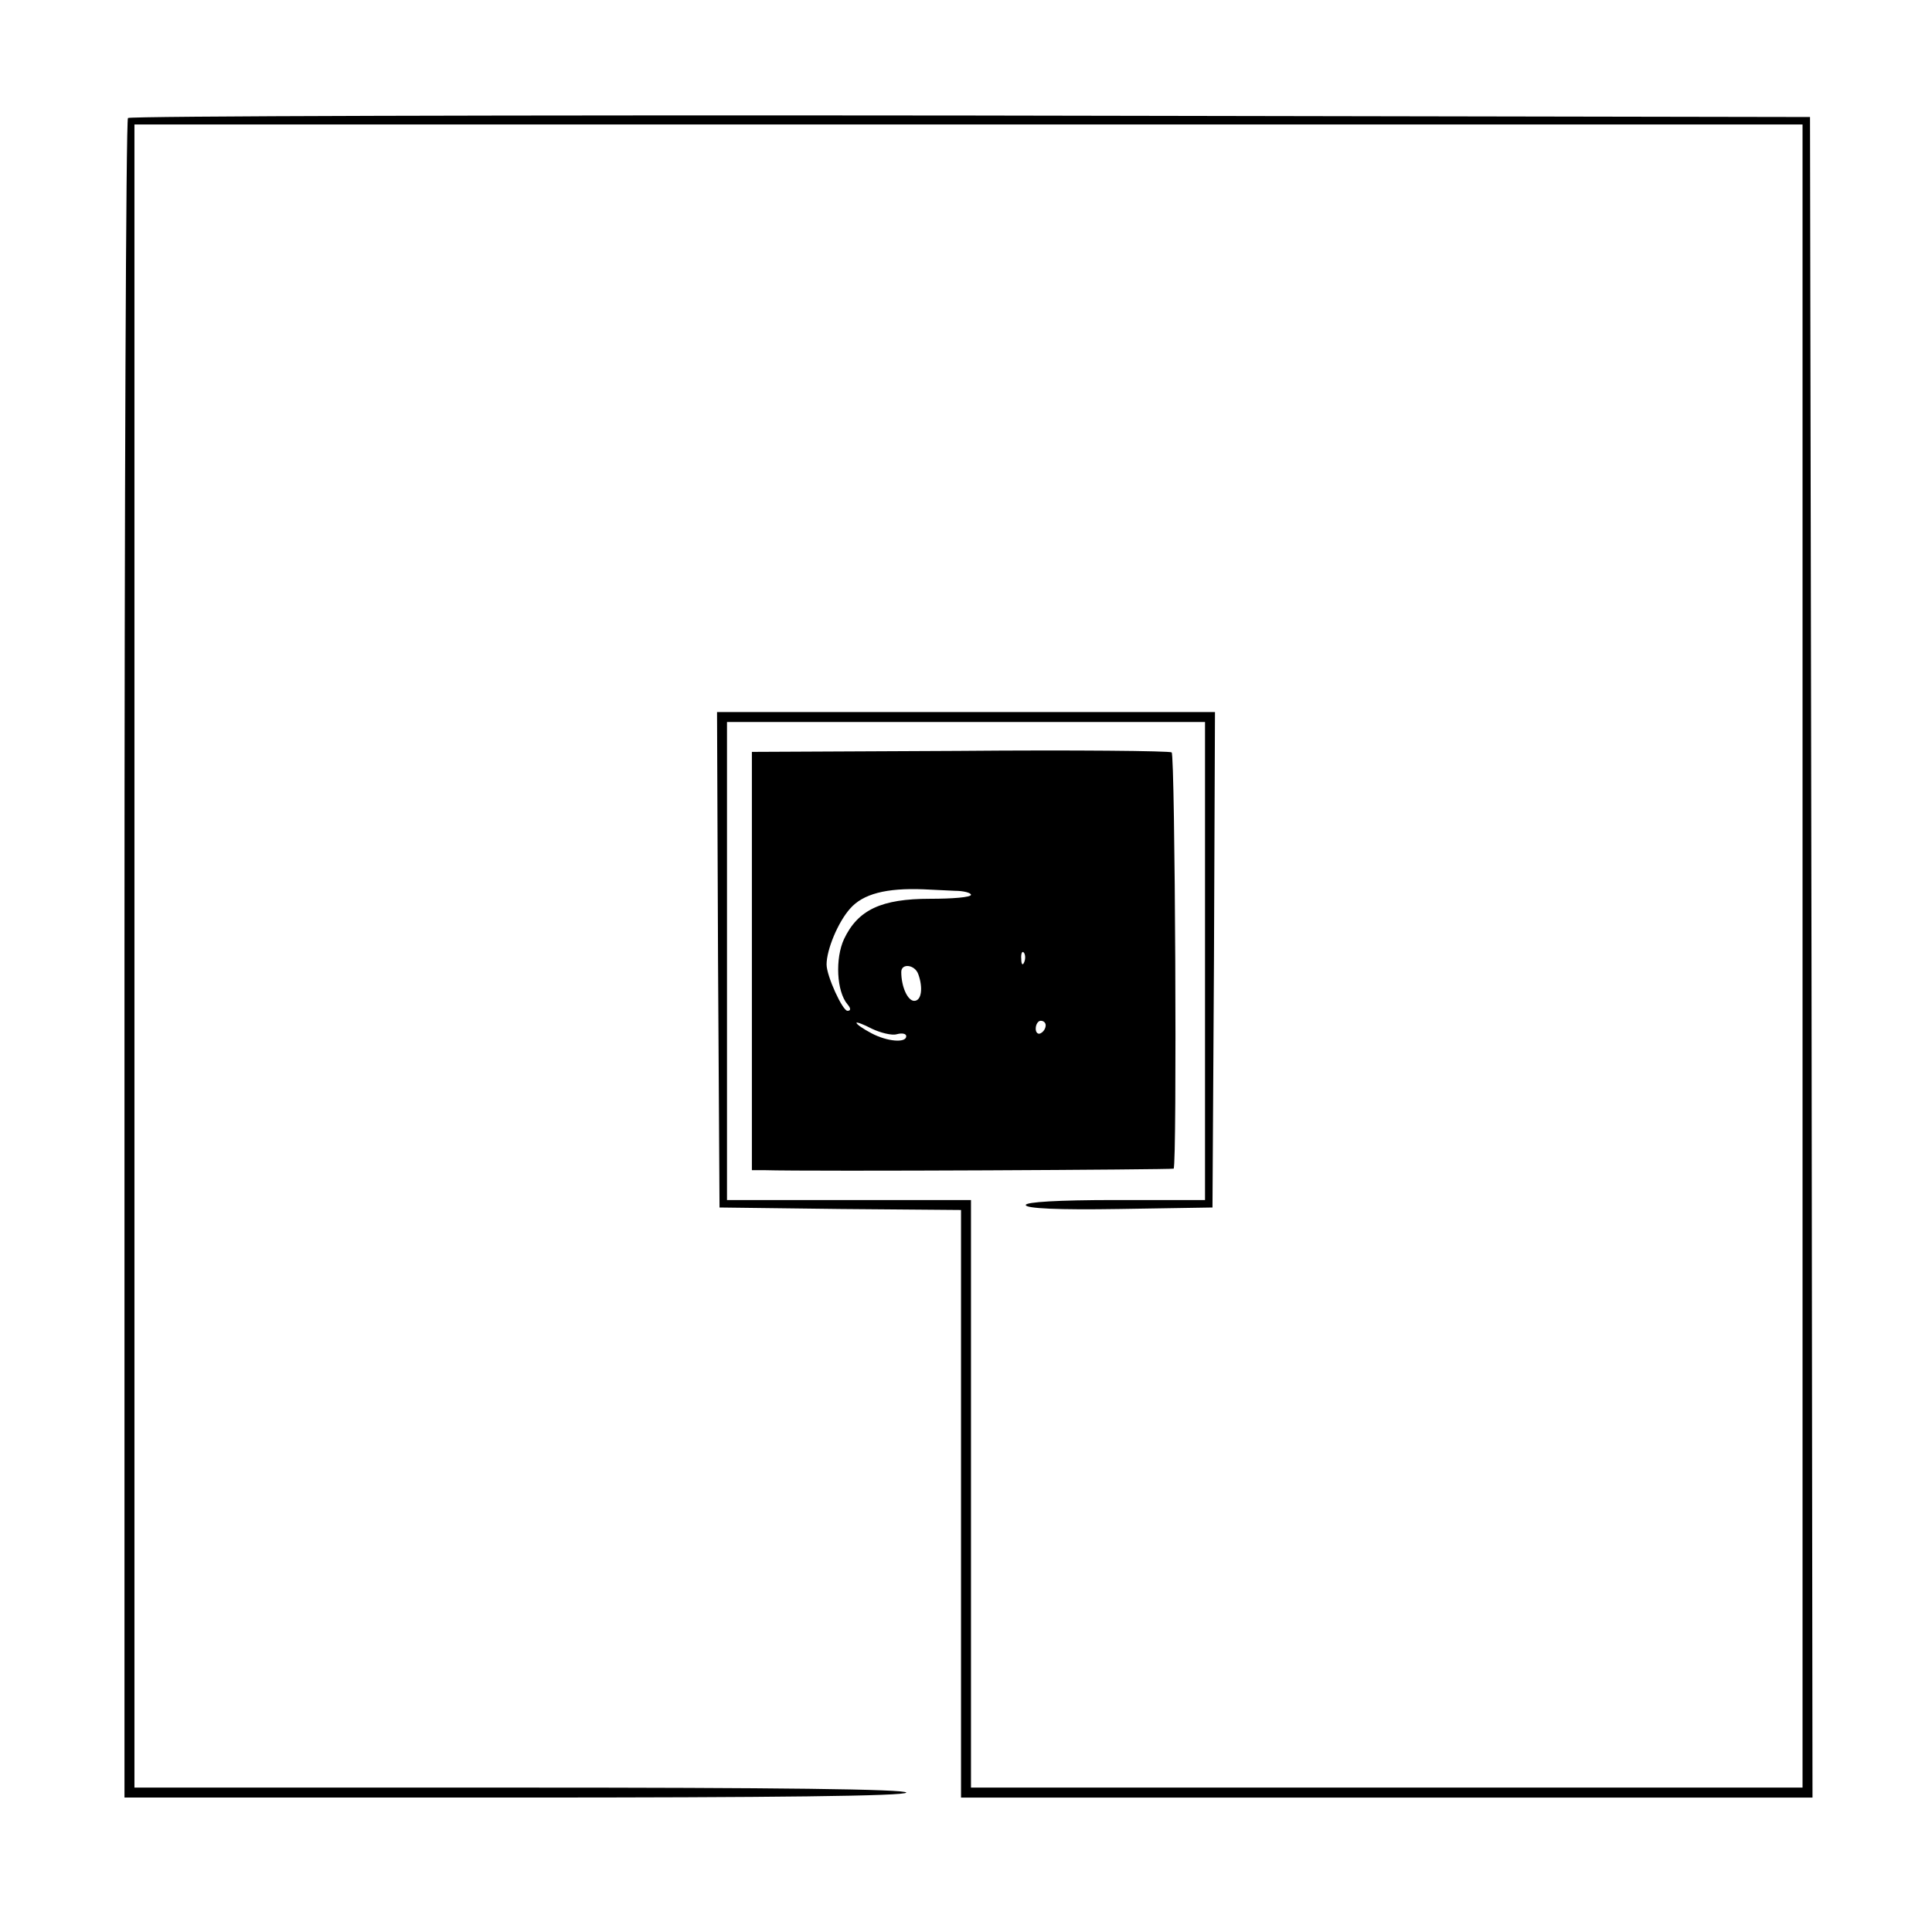 <?xml version="1.0" standalone="no"?>
<!DOCTYPE svg PUBLIC "-//W3C//DTD SVG 20010904//EN"
 "http://www.w3.org/TR/2001/REC-SVG-20010904/DTD/svg10.dtd">
<svg version="1.0" xmlns="http://www.w3.org/2000/svg"
 width="388pt" height="388pt" viewBox="0 0 388 388"
 preserveAspectRatio="xMidYMid meet">
<g transform="translate(0,388) scale(0.1,-0.1)"
fill="#000000" stroke="none">
<path d="M257 3643 c-4 -3 -7 -764 -7 -1690 l0 -1683 785 0 c517 0 785 3 785
10 0 7 -265 10 -775 10 l-775 0 0 1670 0 1670 1675 0 1675 0 0 -1670 0 -1670
-835 0 -835 0 0 590 0 590 -245 0 -245 0 0 480 0 480 480 0 480 0 0 -480 0
-480 -180 0 c-116 0 -180 -4 -180 -10 0 -7 65 -10 188 -8 l187 3 3 498 2 497
-500 0 -500 0 2 -497 3 -498 243 -3 242 -2 0 -590 0 -590 855 0 855 0 -2 1687
-3 1688 -1686 3 c-927 1 -1689 -1 -1692 -5z"/>
<path d="M1928 2372 l-418 -2 0 -420 0 -420 23 0 c103 -3 821 1 824 3 7 8 3
831 -4 836 -4 3 -196 5 -425 3z m-10 -281 c17 0 32 -4 32 -8 0 -5 -37 -8 -82
-8 -98 0 -145 -22 -173 -81 -18 -39 -15 -105 7 -131 7 -8 7 -13 0 -13 -10 0
-42 70 -42 93 0 30 23 85 47 112 26 30 73 42 148 39 17 -1 45 -2 63 -3z m139
-143 c-3 -8 -6 -5 -6 6 -1 11 2 17 5 13 3 -3 4 -12 1 -19z m-213 -24 c10 -27
7 -54 -8 -54 -13 0 -26 28 -26 58 0 18 27 15 34 -4z m-43 -121 c11 3 19 1 19
-4 0 -14 -38 -11 -70 6 -17 9 -30 18 -30 21 0 2 14 -3 31 -12 17 -8 40 -14 50
-11z m299 18 c0 -6 -4 -13 -10 -16 -5 -3 -10 1 -10 9 0 9 5 16 10 16 6 0 10
-4 10 -9z"/>
</g>
</svg>
